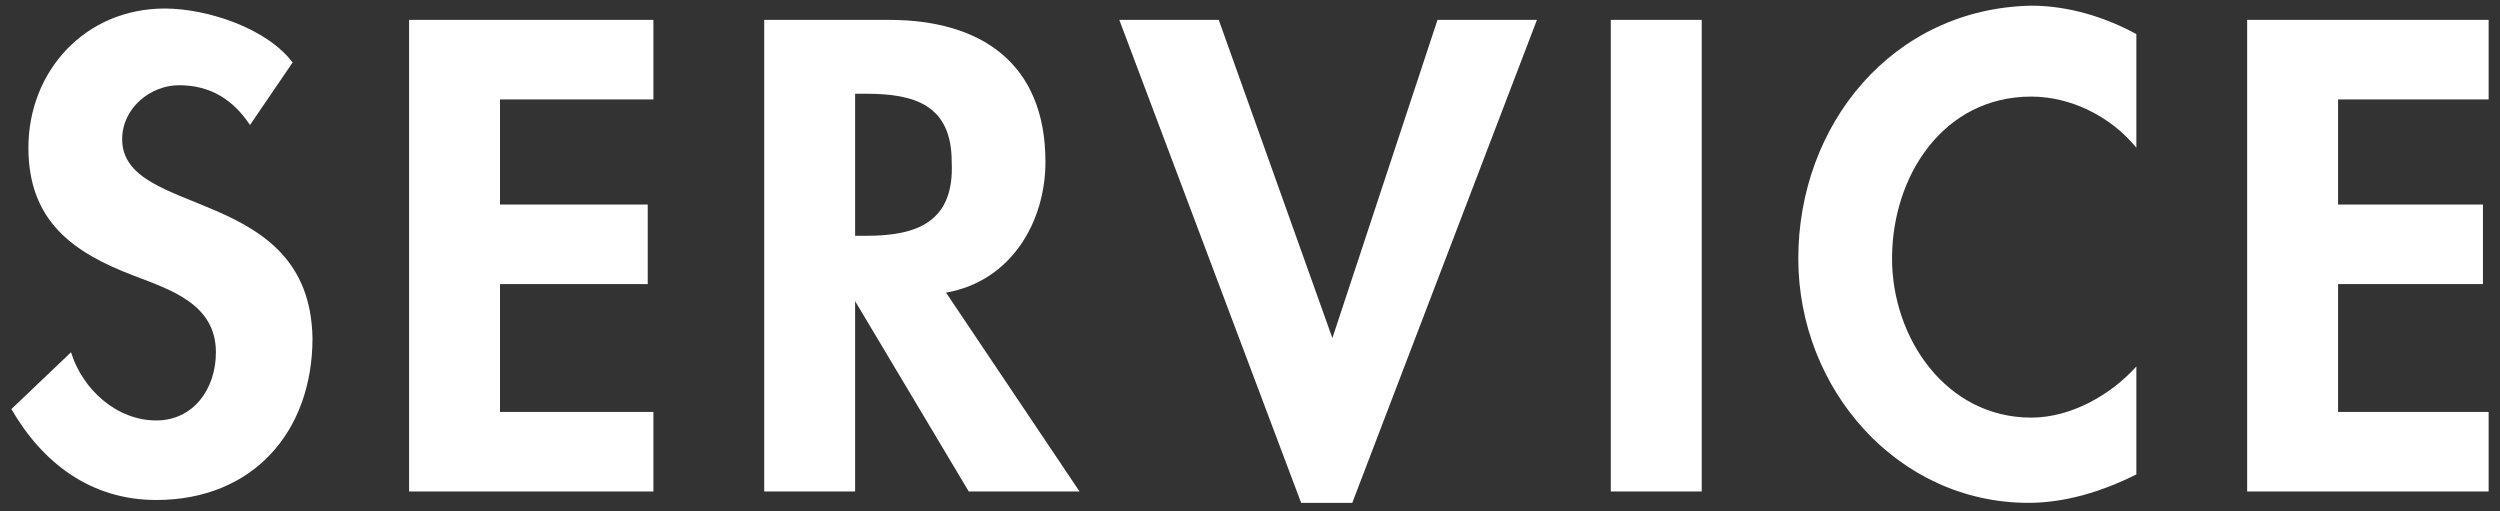 <?xml version="1.0" encoding="utf-8"?>
<!-- Generator: Adobe Illustrator 20.0.0, SVG Export Plug-In . SVG Version: 6.00 Build 0)  -->
<svg version="1.1" id="titletxt" xmlns="http://www.w3.org/2000/svg" xmlns:xlink="http://www.w3.org/1999/xlink" x="0px" y="0px"
	 width="88px" height="18px" viewBox="0 0 88 18" enable-background="new 0 0 88 18" xml:space="preserve">
<rect x="0" y="0" width="88" height="18" fill="#333333" stroke="none"/>
<g>
	<path fill="#FFFFFF" d="M4.3,4.9c0-1.1,1-1.9,2-1.9c1.1,0,1.9,0.5,2.5,1.4l1.5-2.2C9.4,1,7.3,0.3,5.8,0.3C3,0.3,1,2.5,1,5.2
		c0,2.6,1.6,3.7,3.7,4.5c1.3,0.5,2.9,1,2.9,2.7c0,1.3-0.8,2.4-2.1,2.4c-1.4,0-2.6-1.1-3-2.4l-2.1,2c1.1,1.9,2.8,3.2,5.1,3.2
		c3.4,0,5.5-2.4,5.5-5.7C10.9,6.5,4.3,7.7,4.3,4.9z"/>
	<polygon fill="#FFFFFF" points="14.4,17.3 23,17.3 23,14.5 17.6,14.5 17.6,10 22.8,10 22.8,7.2 17.6,7.2 17.6,3.5 23,3.5 23,0.7 
		14.4,0.7 	"/>
	<path fill="#FFFFFF" d="M36.8,5.7c0-3.5-2.3-5-5.5-5h-4.4v16.6h3.2v-6.7l0,0l4,6.7H38l-4.7-7C35.6,9.9,36.8,7.8,36.8,5.7z
		 M30.5,8.3h-0.4v-5h0.4c1.7,0,3,0.4,3,2.4C33.6,7.8,32.3,8.3,30.5,8.3z"/>
	<polygon fill="#FFFFFF" points="46.9,11.9 46.9,11.9 42.9,0.7 39.4,0.7 45.8,17.7 47.6,17.7 54.1,0.7 50.6,0.7 	"/>
	<rect x="56.7" y="0.7" fill="#FFFFFF" width="3.2" height="16.6"/>
	<path fill="#FFFFFF" d="M63.3,9.1c0,4.6,3.5,8.6,8.1,8.6c1.3,0,2.6-0.4,3.8-1v-3.8c-0.9,1-2.3,1.8-3.7,1.8c-3,0-4.9-2.8-4.9-5.6
		c0-2.9,1.8-5.7,4.9-5.7c1.4,0,2.8,0.7,3.7,1.8v-4c-1.1-0.6-2.4-1-3.7-1C66.6,0.3,63.3,4.4,63.3,9.1z"/>
	<polygon fill="#FFFFFF" points="87.6,3.5 87.6,0.7 79.1,0.7 79.1,17.3 87.6,17.3 87.6,14.5 82.3,14.5 82.3,10 87.4,10 87.4,7.2 
		82.3,7.2 82.3,3.5 	"/>
</g>
</svg>
